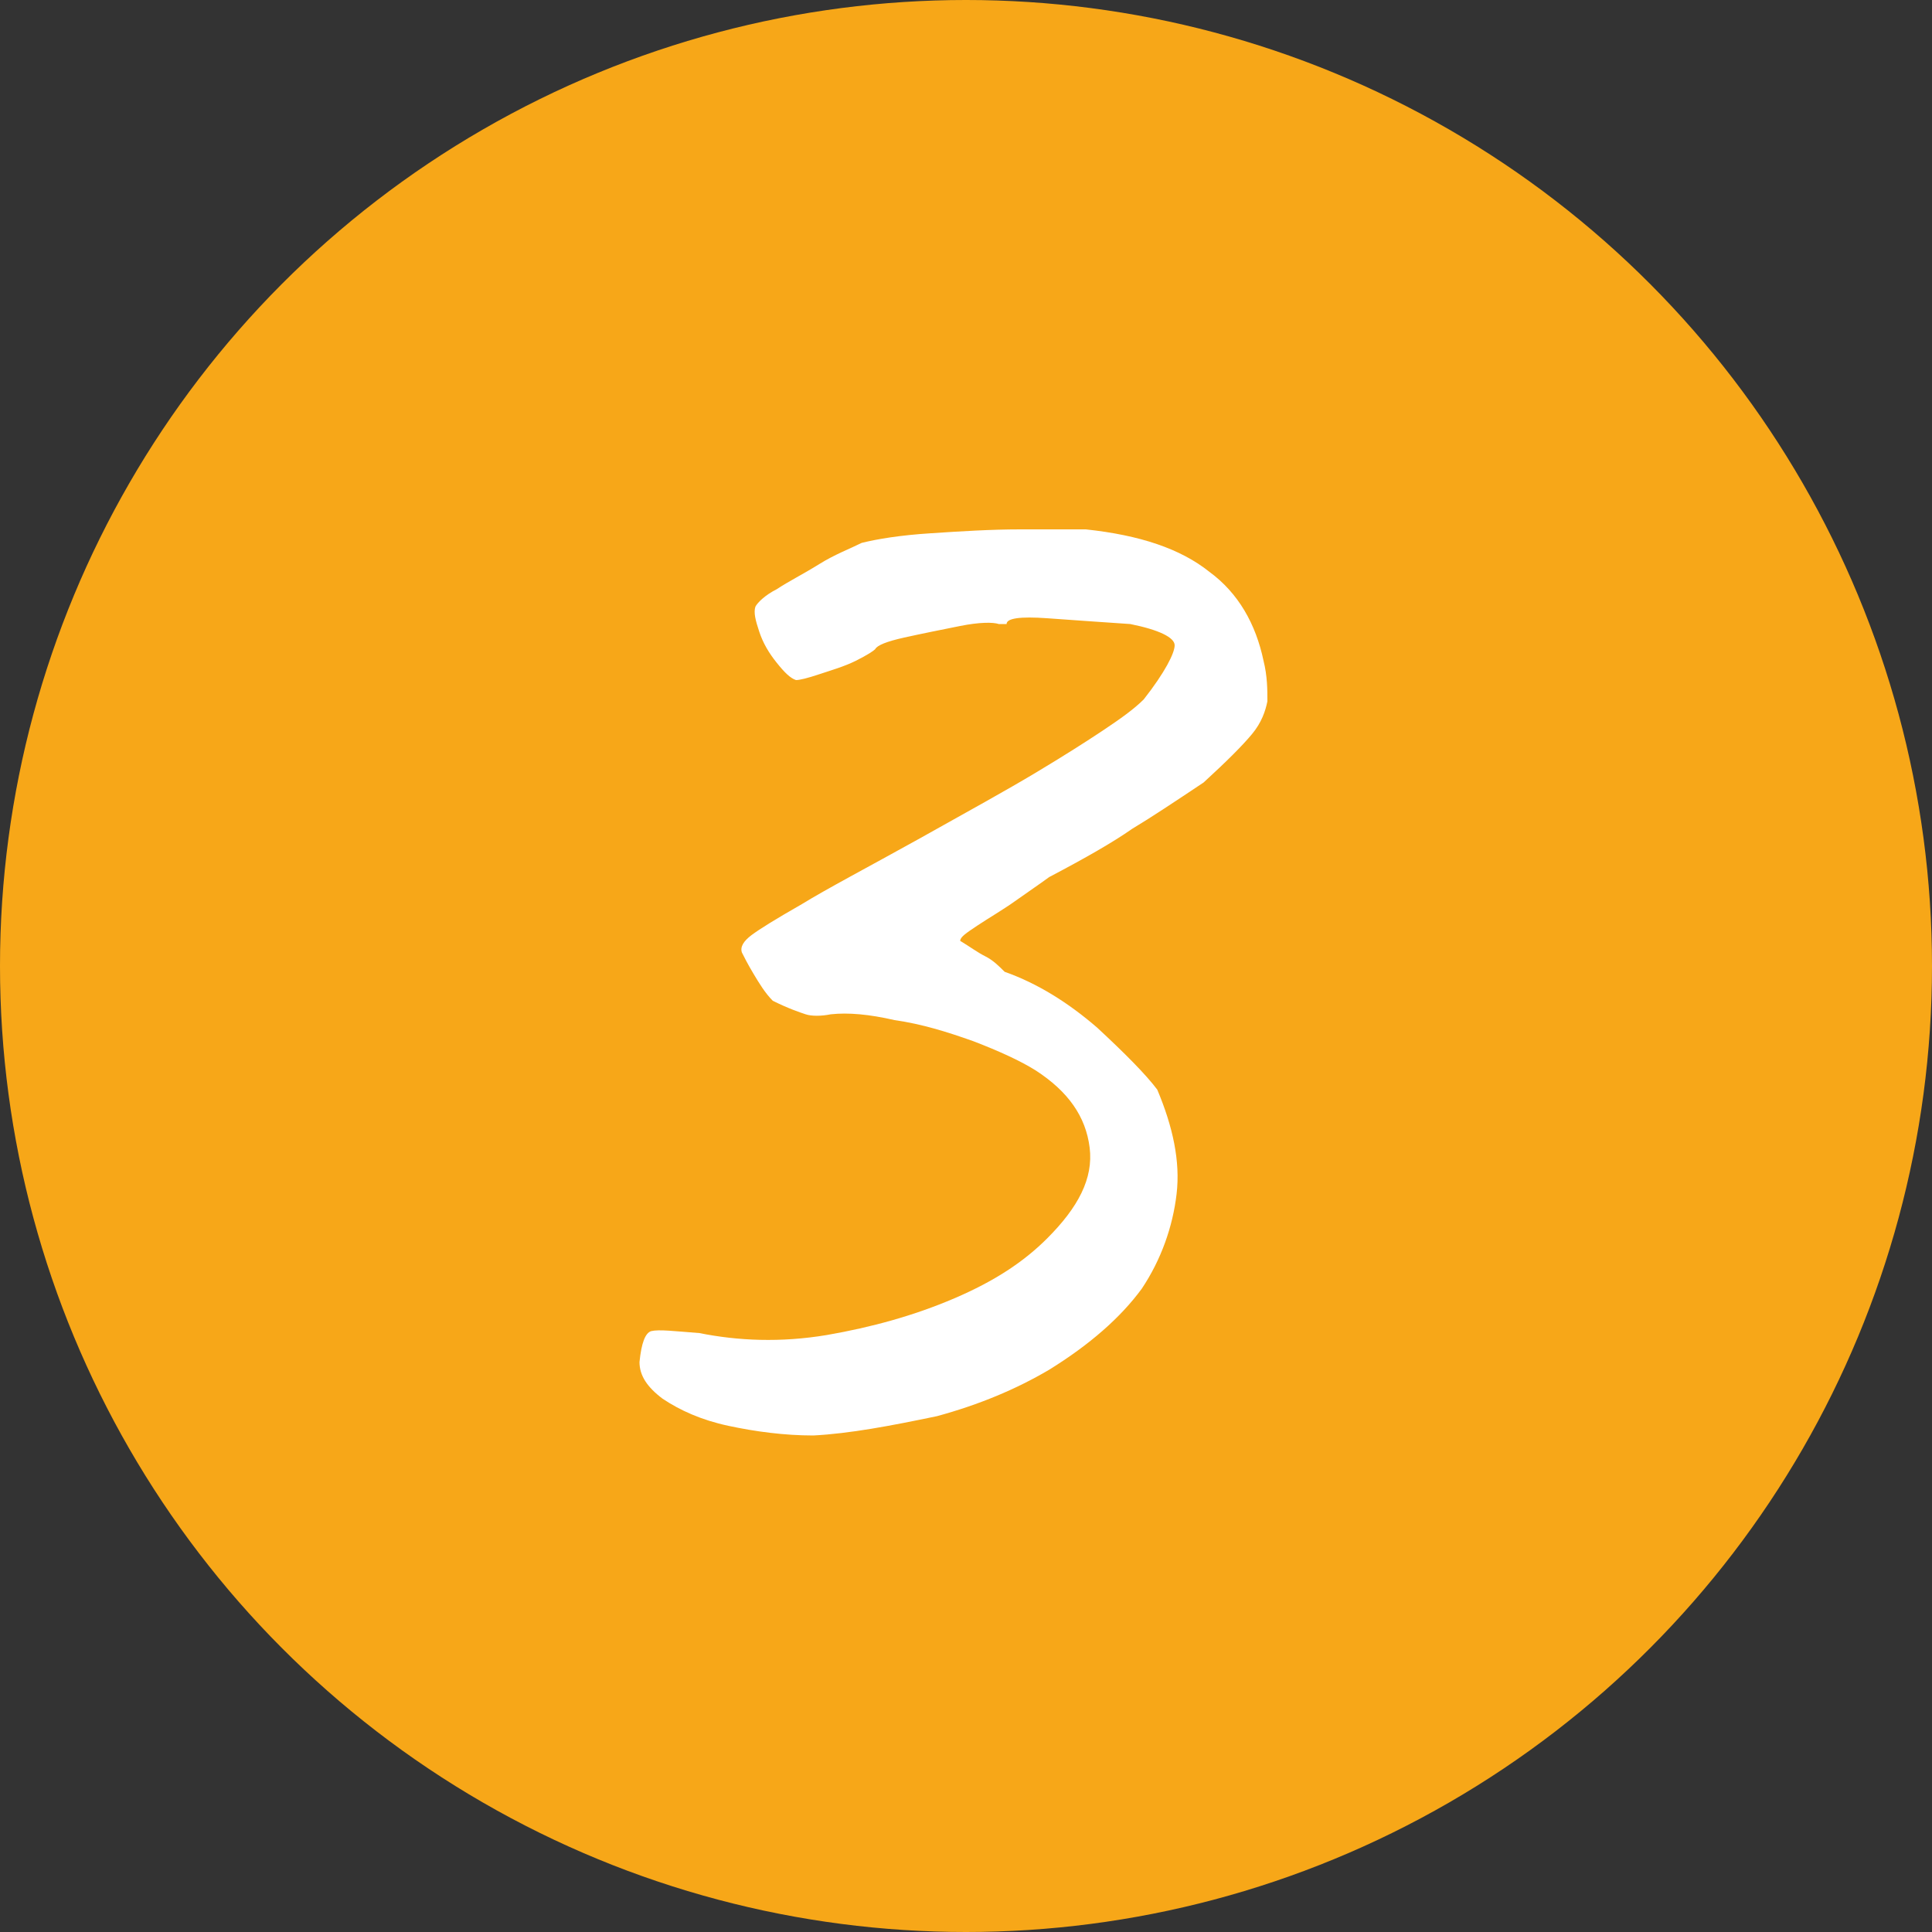 <?xml version="1.0" encoding="utf-8"?>
<!-- Generator: Adobe Illustrator 27.4.0, SVG Export Plug-In . SVG Version: 6.00 Build 0)  -->
<svg version="1.1" id="Ebene_1" xmlns="http://www.w3.org/2000/svg" xmlns:xlink="http://www.w3.org/1999/xlink" x="0px" y="0px"
	 viewBox="0 0 100 100" style="enable-background:new 0 0 100 100;" xml:space="preserve">
<rect x="0" y="0" width="100" height="100" fill="#333333" stroke="none"/>
<style type="text/css">
	.st0{fill:#F7A718;}
	.st1{fill:#FFFFFF;}
</style>
<g>
	<circle class="st0" cx="50" cy="50" r="50"/>
</g>
<g>
	<path class="st1" d="M42.1,74.3c-1.5,0-3-0.2-4.4-0.5c-1.4-0.3-2.5-0.8-3.4-1.4c-0.8-0.6-1.2-1.2-1.2-1.9c0.1-1,0.3-1.5,0.6-1.6
		c0.4-0.1,1.2,0,2.5,0.1c2,0.4,4.2,0.5,6.6,0.1c2.3-0.4,4.5-1,6.6-1.9s3.6-1.9,4.8-3.1c1.6-1.6,2.4-3.1,2.2-4.7
		c-0.2-1.6-1.1-2.9-2.8-4c-0.8-0.5-1.9-1-3.2-1.5c-1.4-0.5-2.7-0.9-4.1-1.1c-1.3-0.3-2.4-0.4-3.3-0.3c-0.5,0.1-1,0.1-1.3,0
		c-0.3-0.1-0.9-0.3-1.7-0.7c-0.4-0.4-0.7-0.9-1-1.4c-0.3-0.5-0.5-0.9-0.6-1.1c-0.1-0.3,0.1-0.6,0.5-0.9c0.4-0.3,1.2-0.8,2.6-1.6
		c1.3-0.8,3.4-1.9,6.1-3.4c2.5-1.4,4.5-2.5,6-3.4c1.5-0.9,2.6-1.6,3.5-2.2c0.9-0.6,1.6-1.1,2.1-1.6c1.1-1.4,1.6-2.4,1.6-2.8
		c0-0.4-0.8-0.8-2.3-1.1c-1.5-0.1-2.9-0.2-4.3-0.3c-1.4-0.1-2.1,0-2.1,0.3c-0.1,0-0.2,0-0.4,0c-0.3-0.1-1-0.1-2,0.1
		c-1,0.2-2,0.4-2.9,0.6c-0.9,0.2-1.4,0.4-1.5,0.6c-0.1,0.1-0.4,0.3-1,0.6c-0.6,0.3-1.3,0.5-1.9,0.7c-0.6,0.2-1,0.3-1.2,0.3
		c-0.3-0.1-0.6-0.4-1-0.9c-0.4-0.5-0.7-1-0.9-1.6c-0.2-0.6-0.3-1-0.2-1.3c0.1-0.2,0.5-0.6,1.1-0.9c0.6-0.4,1.4-0.8,2.2-1.3
		c0.8-0.5,1.6-0.8,2.2-1.1c0.8-0.2,2-0.4,3.6-0.5c1.5-0.1,3.1-0.2,4.6-0.2c1.6,0,2.7,0,3.4,0c2.8,0.3,4.9,1,6.4,2.2
		c1.5,1.1,2.4,2.7,2.8,4.6c0.2,0.8,0.2,1.5,0.2,2.1c-0.1,0.5-0.3,1.1-0.8,1.7c-0.5,0.6-1.3,1.4-2.5,2.5c-1.5,1-2.7,1.8-3.7,2.4
		c-1,0.7-2.4,1.5-4.3,2.5c-0.4,0.3-1,0.7-1.7,1.2c-0.7,0.5-1.4,0.9-2,1.3c-0.6,0.4-0.9,0.6-0.9,0.8c0.5,0.3,0.9,0.6,1.3,0.8
		c0.4,0.2,0.7,0.5,1,0.8c1.7,0.6,3.3,1.6,4.8,2.9c1.4,1.3,2.5,2.4,3.1,3.2c0.8,1.9,1.2,3.7,1,5.4c-0.2,1.7-0.8,3.4-1.8,4.9
		c-1.1,1.5-2.7,2.9-4.8,4.2c-1.7,1-3.6,1.8-5.8,2.4C46.1,73.8,44,74.2,42.1,74.3z"/>
</g>
</svg>
